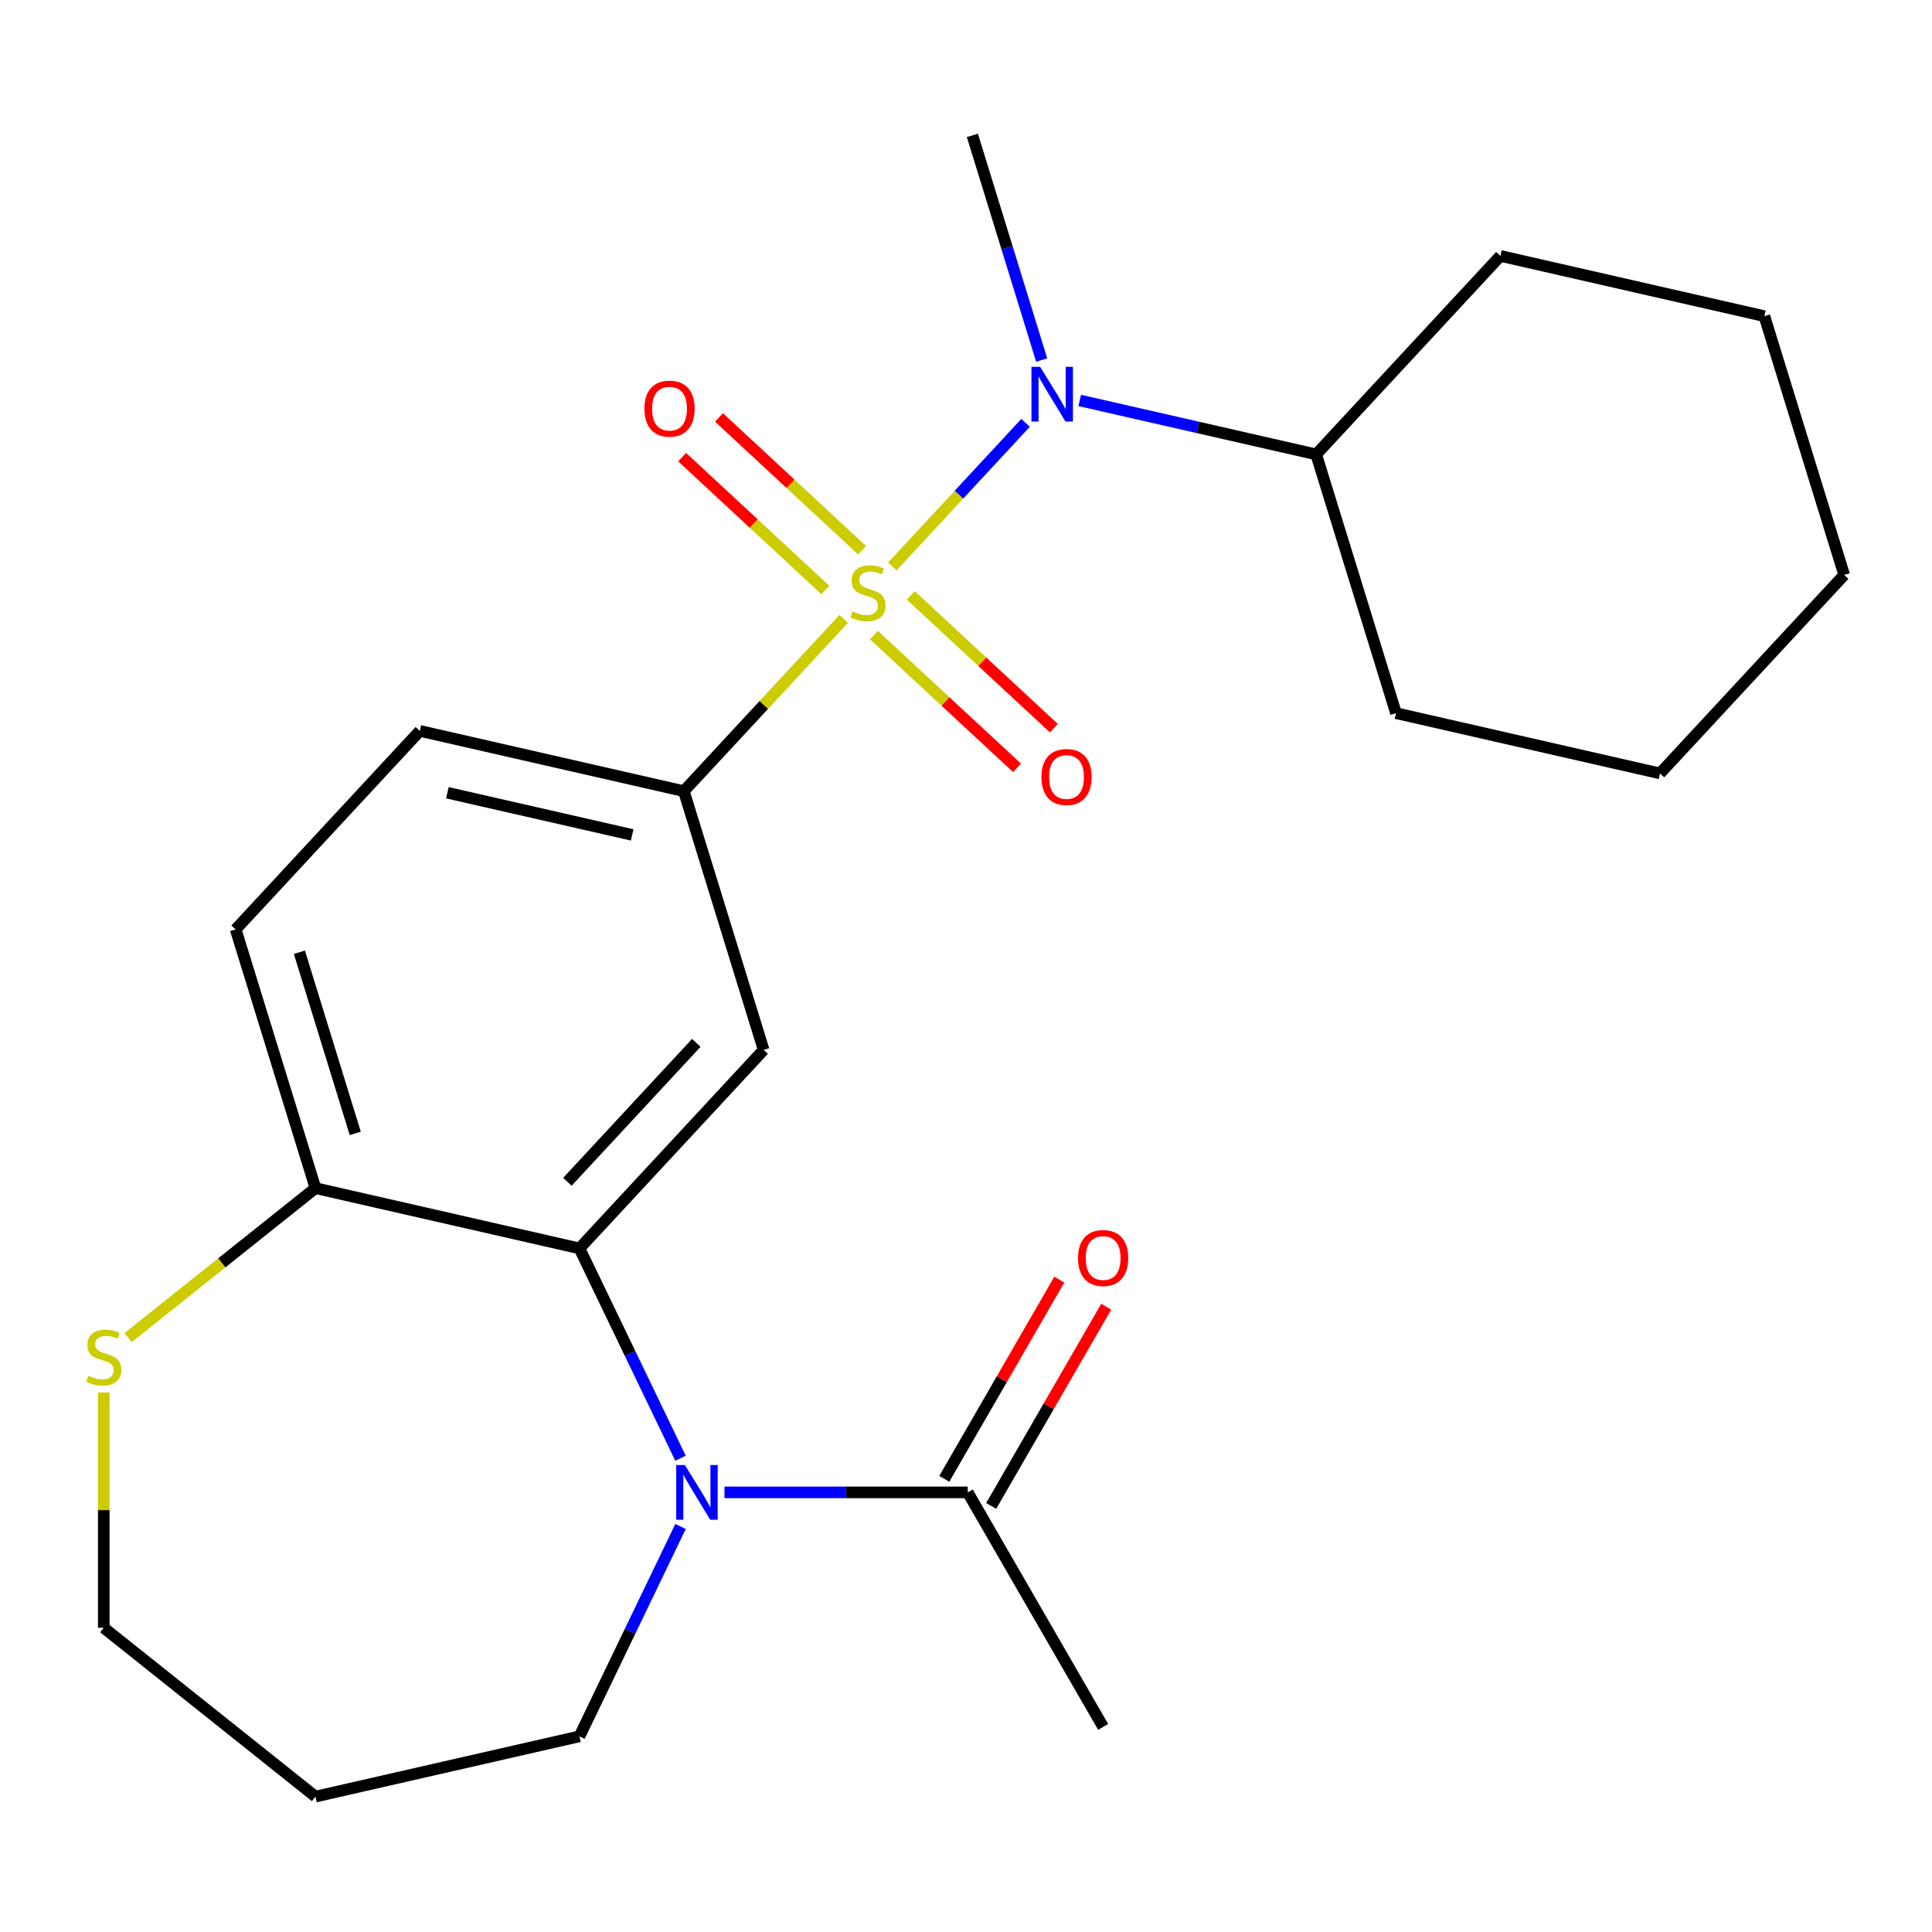 <?xml version='1.0' encoding='iso-8859-1'?>
<svg version='1.1' baseProfile='full'
              xmlns='http://www.w3.org/2000/svg'
                      xmlns:rdkit='http://www.rdkit.org/xml'
                      xmlns:xlink='http://www.w3.org/1999/xlink'
                  xml:space='preserve'
width='1000px' height='1000px' viewBox='0 0 1000 1000'>
<!-- END OF HEADER -->
<rect style='opacity:1.0;fill:#FFFFFF;stroke:none' width='1000' height='1000' x='0' y='0'> </rect>
<path class='bond-2' d='M 436.699,320.319 L 395.325,364.909' style='fill:none;fill-rule:evenodd;stroke:#CCCC00;stroke-width:6px;stroke-linecap:butt;stroke-linejoin:miter;stroke-opacity:1' />
<path class='bond-2' d='M 395.325,364.909 L 353.951,409.5' style='fill:none;fill-rule:evenodd;stroke:#000000;stroke-width:6px;stroke-linecap:butt;stroke-linejoin:miter;stroke-opacity:1' />
<path class='bond-3' d='M 461.867,293.194 L 496.35,256.031' style='fill:none;fill-rule:evenodd;stroke:#CCCC00;stroke-width:6px;stroke-linecap:butt;stroke-linejoin:miter;stroke-opacity:1' />
<path class='bond-3' d='M 496.35,256.031 L 530.833,218.867' style='fill:none;fill-rule:evenodd;stroke:#0000FF;stroke-width:6px;stroke-linecap:butt;stroke-linejoin:miter;stroke-opacity:1' />
<path class='bond-6' d='M 452.334,328.707 L 489.376,363.077' style='fill:none;fill-rule:evenodd;stroke:#CCCC00;stroke-width:6px;stroke-linecap:butt;stroke-linejoin:miter;stroke-opacity:1' />
<path class='bond-6' d='M 489.376,363.077 L 526.418,397.447' style='fill:none;fill-rule:evenodd;stroke:#FF0000;stroke-width:6px;stroke-linecap:butt;stroke-linejoin:miter;stroke-opacity:1' />
<path class='bond-6' d='M 471.4,308.159 L 508.442,342.529' style='fill:none;fill-rule:evenodd;stroke:#CCCC00;stroke-width:6px;stroke-linecap:butt;stroke-linejoin:miter;stroke-opacity:1' />
<path class='bond-6' d='M 508.442,342.529 L 545.484,376.899' style='fill:none;fill-rule:evenodd;stroke:#FF0000;stroke-width:6px;stroke-linecap:butt;stroke-linejoin:miter;stroke-opacity:1' />
<path class='bond-7' d='M 446.232,284.806 L 409.19,250.436' style='fill:none;fill-rule:evenodd;stroke:#CCCC00;stroke-width:6px;stroke-linecap:butt;stroke-linejoin:miter;stroke-opacity:1' />
<path class='bond-7' d='M 409.19,250.436 L 372.148,216.066' style='fill:none;fill-rule:evenodd;stroke:#FF0000;stroke-width:6px;stroke-linecap:butt;stroke-linejoin:miter;stroke-opacity:1' />
<path class='bond-7' d='M 427.166,305.355 L 390.124,270.985' style='fill:none;fill-rule:evenodd;stroke:#CCCC00;stroke-width:6px;stroke-linecap:butt;stroke-linejoin:miter;stroke-opacity:1' />
<path class='bond-7' d='M 390.124,270.985 L 353.081,236.615' style='fill:none;fill-rule:evenodd;stroke:#FF0000;stroke-width:6px;stroke-linecap:butt;stroke-linejoin:miter;stroke-opacity:1' />
<path class='bond-0' d='M 352.238,754.787 L 326.085,700.48' style='fill:none;fill-rule:evenodd;stroke:#0000FF;stroke-width:6px;stroke-linecap:butt;stroke-linejoin:miter;stroke-opacity:1' />
<path class='bond-0' d='M 326.085,700.48 L 299.932,646.174' style='fill:none;fill-rule:evenodd;stroke:#000000;stroke-width:6px;stroke-linecap:butt;stroke-linejoin:miter;stroke-opacity:1' />
<path class='bond-5' d='M 374.988,772.451 L 437.945,772.451' style='fill:none;fill-rule:evenodd;stroke:#0000FF;stroke-width:6px;stroke-linecap:butt;stroke-linejoin:miter;stroke-opacity:1' />
<path class='bond-5' d='M 437.945,772.451 L 500.902,772.451' style='fill:none;fill-rule:evenodd;stroke:#000000;stroke-width:6px;stroke-linecap:butt;stroke-linejoin:miter;stroke-opacity:1' />
<path class='bond-14' d='M 352.238,790.115 L 326.085,844.422' style='fill:none;fill-rule:evenodd;stroke:#0000FF;stroke-width:6px;stroke-linecap:butt;stroke-linejoin:miter;stroke-opacity:1' />
<path class='bond-14' d='M 326.085,844.422 L 299.932,898.729' style='fill:none;fill-rule:evenodd;stroke:#000000;stroke-width:6px;stroke-linecap:butt;stroke-linejoin:miter;stroke-opacity:1' />
<path class='bond-1' d='M 299.932,646.174 L 395.263,543.431' style='fill:none;fill-rule:evenodd;stroke:#000000;stroke-width:6px;stroke-linecap:butt;stroke-linejoin:miter;stroke-opacity:1' />
<path class='bond-1' d='M 293.683,611.696 L 360.415,539.776' style='fill:none;fill-rule:evenodd;stroke:#000000;stroke-width:6px;stroke-linecap:butt;stroke-linejoin:miter;stroke-opacity:1' />
<path class='bond-24' d='M 299.932,646.174 L 163.288,614.986' style='fill:none;fill-rule:evenodd;stroke:#000000;stroke-width:6px;stroke-linecap:butt;stroke-linejoin:miter;stroke-opacity:1' />
<path class='bond-4' d='M 353.951,409.5 L 395.263,543.431' style='fill:none;fill-rule:evenodd;stroke:#000000;stroke-width:6px;stroke-linecap:butt;stroke-linejoin:miter;stroke-opacity:1' />
<path class='bond-10' d='M 353.951,409.5 L 217.307,378.312' style='fill:none;fill-rule:evenodd;stroke:#000000;stroke-width:6px;stroke-linecap:butt;stroke-linejoin:miter;stroke-opacity:1' />
<path class='bond-10' d='M 327.217,432.15 L 231.566,410.319' style='fill:none;fill-rule:evenodd;stroke:#000000;stroke-width:6px;stroke-linecap:butt;stroke-linejoin:miter;stroke-opacity:1' />
<path class='bond-12' d='M 558.858,207.265 L 620.058,221.233' style='fill:none;fill-rule:evenodd;stroke:#0000FF;stroke-width:6px;stroke-linecap:butt;stroke-linejoin:miter;stroke-opacity:1' />
<path class='bond-12' d='M 620.058,221.233 L 681.258,235.202' style='fill:none;fill-rule:evenodd;stroke:#000000;stroke-width:6px;stroke-linecap:butt;stroke-linejoin:miter;stroke-opacity:1' />
<path class='bond-15' d='M 539.166,186.35 L 521.234,128.216' style='fill:none;fill-rule:evenodd;stroke:#0000FF;stroke-width:6px;stroke-linecap:butt;stroke-linejoin:miter;stroke-opacity:1' />
<path class='bond-15' d='M 521.234,128.216 L 503.302,70.083' style='fill:none;fill-rule:evenodd;stroke:#000000;stroke-width:6px;stroke-linecap:butt;stroke-linejoin:miter;stroke-opacity:1' />
<path class='bond-11' d='M 513.04,779.459 L 542.807,727.901' style='fill:none;fill-rule:evenodd;stroke:#000000;stroke-width:6px;stroke-linecap:butt;stroke-linejoin:miter;stroke-opacity:1' />
<path class='bond-11' d='M 542.807,727.901 L 572.574,676.343' style='fill:none;fill-rule:evenodd;stroke:#FF0000;stroke-width:6px;stroke-linecap:butt;stroke-linejoin:miter;stroke-opacity:1' />
<path class='bond-11' d='M 488.764,765.443 L 518.531,713.885' style='fill:none;fill-rule:evenodd;stroke:#000000;stroke-width:6px;stroke-linecap:butt;stroke-linejoin:miter;stroke-opacity:1' />
<path class='bond-11' d='M 518.531,713.885 L 548.298,662.327' style='fill:none;fill-rule:evenodd;stroke:#FF0000;stroke-width:6px;stroke-linecap:butt;stroke-linejoin:miter;stroke-opacity:1' />
<path class='bond-18' d='M 500.902,772.451 L 570.981,893.832' style='fill:none;fill-rule:evenodd;stroke:#000000;stroke-width:6px;stroke-linecap:butt;stroke-linejoin:miter;stroke-opacity:1' />
<path class='bond-8' d='M 163.288,614.986 L 121.976,481.055' style='fill:none;fill-rule:evenodd;stroke:#000000;stroke-width:6px;stroke-linecap:butt;stroke-linejoin:miter;stroke-opacity:1' />
<path class='bond-8' d='M 183.878,586.633 L 154.959,492.882' style='fill:none;fill-rule:evenodd;stroke:#000000;stroke-width:6px;stroke-linecap:butt;stroke-linejoin:miter;stroke-opacity:1' />
<path class='bond-9' d='M 163.288,614.986 L 114.79,653.661' style='fill:none;fill-rule:evenodd;stroke:#000000;stroke-width:6px;stroke-linecap:butt;stroke-linejoin:miter;stroke-opacity:1' />
<path class='bond-9' d='M 114.79,653.661 L 66.292,692.337' style='fill:none;fill-rule:evenodd;stroke:#CCCC00;stroke-width:6px;stroke-linecap:butt;stroke-linejoin:miter;stroke-opacity:1' />
<path class='bond-17' d='M 53.708,720.756 L 53.708,781.643' style='fill:none;fill-rule:evenodd;stroke:#CCCC00;stroke-width:6px;stroke-linecap:butt;stroke-linejoin:miter;stroke-opacity:1' />
<path class='bond-17' d='M 53.708,781.643 L 53.708,842.53' style='fill:none;fill-rule:evenodd;stroke:#000000;stroke-width:6px;stroke-linecap:butt;stroke-linejoin:miter;stroke-opacity:1' />
<path class='bond-13' d='M 217.307,378.312 L 121.976,481.055' style='fill:none;fill-rule:evenodd;stroke:#000000;stroke-width:6px;stroke-linecap:butt;stroke-linejoin:miter;stroke-opacity:1' />
<path class='bond-19' d='M 681.258,235.202 L 722.57,369.133' style='fill:none;fill-rule:evenodd;stroke:#000000;stroke-width:6px;stroke-linecap:butt;stroke-linejoin:miter;stroke-opacity:1' />
<path class='bond-20' d='M 681.258,235.202 L 776.589,132.459' style='fill:none;fill-rule:evenodd;stroke:#000000;stroke-width:6px;stroke-linecap:butt;stroke-linejoin:miter;stroke-opacity:1' />
<path class='bond-16' d='M 299.932,898.729 L 163.288,929.917' style='fill:none;fill-rule:evenodd;stroke:#000000;stroke-width:6px;stroke-linecap:butt;stroke-linejoin:miter;stroke-opacity:1' />
<path class='bond-26' d='M 163.288,929.917 L 53.708,842.53' style='fill:none;fill-rule:evenodd;stroke:#000000;stroke-width:6px;stroke-linecap:butt;stroke-linejoin:miter;stroke-opacity:1' />
<path class='bond-22' d='M 722.57,369.133 L 859.214,400.321' style='fill:none;fill-rule:evenodd;stroke:#000000;stroke-width:6px;stroke-linecap:butt;stroke-linejoin:miter;stroke-opacity:1' />
<path class='bond-21' d='M 776.589,132.459 L 913.233,163.647' style='fill:none;fill-rule:evenodd;stroke:#000000;stroke-width:6px;stroke-linecap:butt;stroke-linejoin:miter;stroke-opacity:1' />
<path class='bond-23' d='M 913.233,163.647 L 954.545,297.578' style='fill:none;fill-rule:evenodd;stroke:#000000;stroke-width:6px;stroke-linecap:butt;stroke-linejoin:miter;stroke-opacity:1' />
<path class='bond-25' d='M 859.214,400.321 L 954.545,297.578' style='fill:none;fill-rule:evenodd;stroke:#000000;stroke-width:6px;stroke-linecap:butt;stroke-linejoin:miter;stroke-opacity:1' />
<path  class='atom-0' d='M 441.283 316.477
Q 441.603 316.597, 442.923 317.157
Q 444.243 317.717, 445.683 318.077
Q 447.163 318.397, 448.603 318.397
Q 451.283 318.397, 452.843 317.117
Q 454.403 315.797, 454.403 313.517
Q 454.403 311.957, 453.603 310.997
Q 452.843 310.037, 451.643 309.517
Q 450.443 308.997, 448.443 308.397
Q 445.923 307.637, 444.403 306.917
Q 442.923 306.197, 441.843 304.677
Q 440.803 303.157, 440.803 300.597
Q 440.803 297.037, 443.203 294.837
Q 445.643 292.637, 450.443 292.637
Q 453.723 292.637, 457.443 294.197
L 456.523 297.277
Q 453.123 295.877, 450.563 295.877
Q 447.803 295.877, 446.283 297.037
Q 444.763 298.157, 444.803 300.117
Q 444.803 301.637, 445.563 302.557
Q 446.363 303.477, 447.483 303.997
Q 448.643 304.517, 450.563 305.117
Q 453.123 305.917, 454.643 306.717
Q 456.163 307.517, 457.243 309.157
Q 458.363 310.757, 458.363 313.517
Q 458.363 317.437, 455.723 319.557
Q 453.123 321.637, 448.763 321.637
Q 446.243 321.637, 444.323 321.077
Q 442.443 320.557, 440.203 319.637
L 441.283 316.477
' fill='#CCCC00'/>
<path  class='atom-1' d='M 354.484 758.291
L 363.764 773.291
Q 364.684 774.771, 366.164 777.451
Q 367.644 780.131, 367.724 780.291
L 367.724 758.291
L 371.484 758.291
L 371.484 786.611
L 367.604 786.611
L 357.644 770.211
Q 356.484 768.291, 355.244 766.091
Q 354.044 763.891, 353.684 763.211
L 353.684 786.611
L 350.004 786.611
L 350.004 758.291
L 354.484 758.291
' fill='#0000FF'/>
<path  class='atom-4' d='M 538.354 189.854
L 547.634 204.854
Q 548.554 206.334, 550.034 209.014
Q 551.514 211.694, 551.594 211.854
L 551.594 189.854
L 555.354 189.854
L 555.354 218.174
L 551.474 218.174
L 541.514 201.774
Q 540.354 199.854, 539.114 197.654
Q 537.914 195.454, 537.554 194.774
L 537.554 218.174
L 533.874 218.174
L 533.874 189.854
L 538.354 189.854
' fill='#0000FF'/>
<path  class='atom-7' d='M 539.026 402.168
Q 539.026 395.368, 542.386 391.568
Q 545.746 387.768, 552.026 387.768
Q 558.306 387.768, 561.666 391.568
Q 565.026 395.368, 565.026 402.168
Q 565.026 409.048, 561.626 412.968
Q 558.226 416.848, 552.026 416.848
Q 545.786 416.848, 542.386 412.968
Q 539.026 409.088, 539.026 402.168
M 552.026 413.648
Q 556.346 413.648, 558.666 410.768
Q 561.026 407.848, 561.026 402.168
Q 561.026 396.608, 558.666 393.808
Q 556.346 390.968, 552.026 390.968
Q 547.706 390.968, 545.346 393.768
Q 543.026 396.568, 543.026 402.168
Q 543.026 407.888, 545.346 410.768
Q 547.706 413.648, 552.026 413.648
' fill='#FF0000'/>
<path  class='atom-8' d='M 333.54 211.505
Q 333.54 204.705, 336.9 200.905
Q 340.26 197.105, 346.54 197.105
Q 352.82 197.105, 356.18 200.905
Q 359.54 204.705, 359.54 211.505
Q 359.54 218.385, 356.14 222.305
Q 352.74 226.185, 346.54 226.185
Q 340.3 226.185, 336.9 222.305
Q 333.54 218.425, 333.54 211.505
M 346.54 222.985
Q 350.86 222.985, 353.18 220.105
Q 355.54 217.185, 355.54 211.505
Q 355.54 205.945, 353.18 203.145
Q 350.86 200.305, 346.54 200.305
Q 342.22 200.305, 339.86 203.105
Q 337.54 205.905, 337.54 211.505
Q 337.54 217.225, 339.86 220.105
Q 342.22 222.985, 346.54 222.985
' fill='#FF0000'/>
<path  class='atom-10' d='M 45.708 712.092
Q 46.028 712.212, 47.348 712.772
Q 48.668 713.332, 50.108 713.692
Q 51.588 714.012, 53.028 714.012
Q 55.708 714.012, 57.268 712.732
Q 58.828 711.412, 58.828 709.132
Q 58.828 707.572, 58.028 706.612
Q 57.268 705.652, 56.068 705.132
Q 54.868 704.612, 52.868 704.012
Q 50.348 703.252, 48.828 702.532
Q 47.348 701.812, 46.268 700.292
Q 45.228 698.772, 45.228 696.212
Q 45.228 692.652, 47.628 690.452
Q 50.068 688.252, 54.868 688.252
Q 58.148 688.252, 61.868 689.812
L 60.948 692.892
Q 57.548 691.492, 54.988 691.492
Q 52.228 691.492, 50.708 692.652
Q 49.188 693.772, 49.228 695.732
Q 49.228 697.252, 49.988 698.172
Q 50.788 699.092, 51.908 699.612
Q 53.068 700.132, 54.988 700.732
Q 57.548 701.532, 59.068 702.332
Q 60.588 703.132, 61.668 704.772
Q 62.788 706.372, 62.788 709.132
Q 62.788 713.052, 60.148 715.172
Q 57.548 717.252, 53.188 717.252
Q 50.668 717.252, 48.748 716.692
Q 46.868 716.172, 44.628 715.252
L 45.708 712.092
' fill='#CCCC00'/>
<path  class='atom-12' d='M 557.981 651.151
Q 557.981 644.351, 561.341 640.551
Q 564.701 636.751, 570.981 636.751
Q 577.261 636.751, 580.621 640.551
Q 583.981 644.351, 583.981 651.151
Q 583.981 658.031, 580.581 661.951
Q 577.181 665.831, 570.981 665.831
Q 564.741 665.831, 561.341 661.951
Q 557.981 658.071, 557.981 651.151
M 570.981 662.631
Q 575.301 662.631, 577.621 659.751
Q 579.981 656.831, 579.981 651.151
Q 579.981 645.591, 577.621 642.791
Q 575.301 639.951, 570.981 639.951
Q 566.661 639.951, 564.301 642.751
Q 561.981 645.551, 561.981 651.151
Q 561.981 656.871, 564.301 659.751
Q 566.661 662.631, 570.981 662.631
' fill='#FF0000'/>
</svg>

